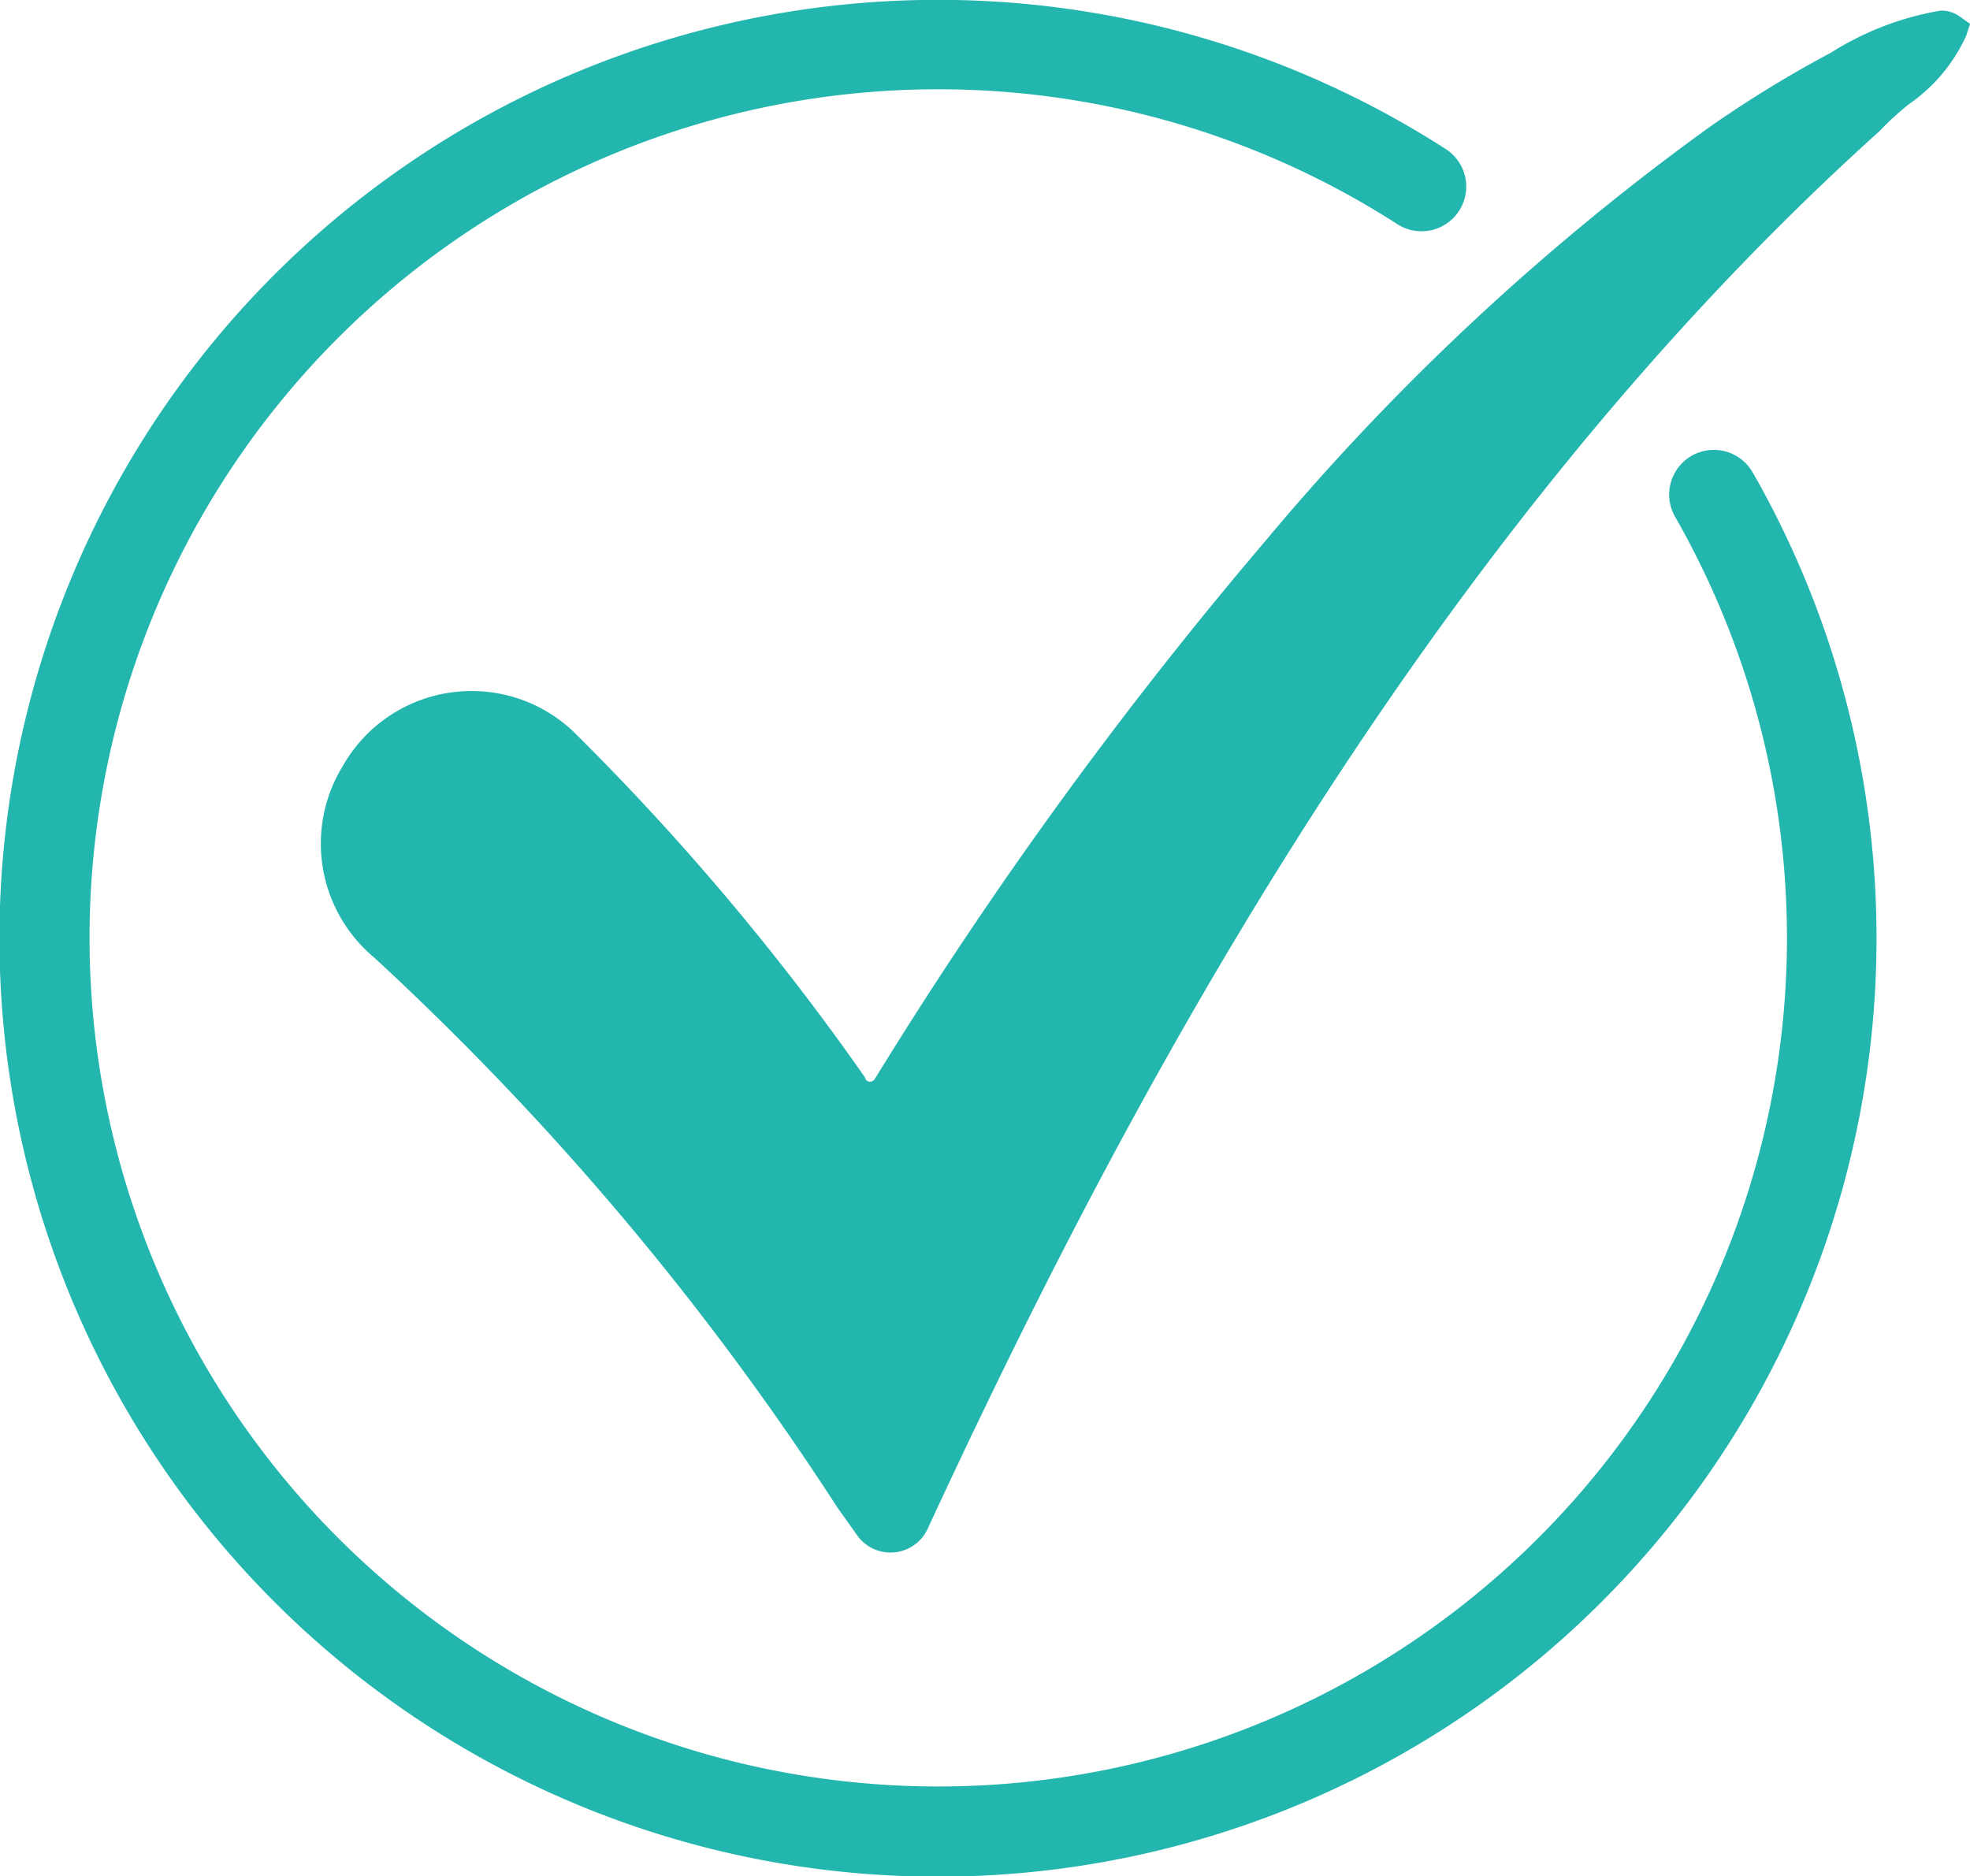 <svg xmlns="http://www.w3.org/2000/svg" width="22.216" height="21.159" viewBox="0 0 22.216 21.159"><g transform="translate(-98.687 -66.649)"><path d="M148.1,66.834a.352.352,0,0,0-.217-.065,3.373,3.373,0,0,0-1.239.477,13.19,13.19,0,0,0-1.37.84,27.471,27.471,0,0,0-5.007,4.669,48.68,48.68,0,0,0-4.368,6.01l0,0c-.011.019-.023.038-.036.057a.058.058,0,0,1-.05.027.054.054,0,0,1-.052-.033l-.009-.021-.012-.017a28.335,28.335,0,0,0-3.269-3.874,1.662,1.662,0,0,0-1.15-.461,1.667,1.667,0,0,0-1.436.814l-.03.051a1.672,1.672,0,0,0,.365,2.14,32.332,32.332,0,0,1,5.222,6.2l.226.318a.461.461,0,0,0,.794-.074c2.08-4.491,5.455-11.009,10.729-15.759l.008-.008.008-.008a3.138,3.138,0,0,1,.32-.292,1.893,1.893,0,0,0,.646-.77l.045-.137Zm-2.334,5.143a.5.5,0,0,0-.875.5,9.571,9.571,0,1,1-3.132-3.3.5.5,0,0,0,.546-.847,10.584,10.584,0,1,0,3.461,3.646Z" transform="translate(-27.314)" fill="#23b6ae"/></g></svg>